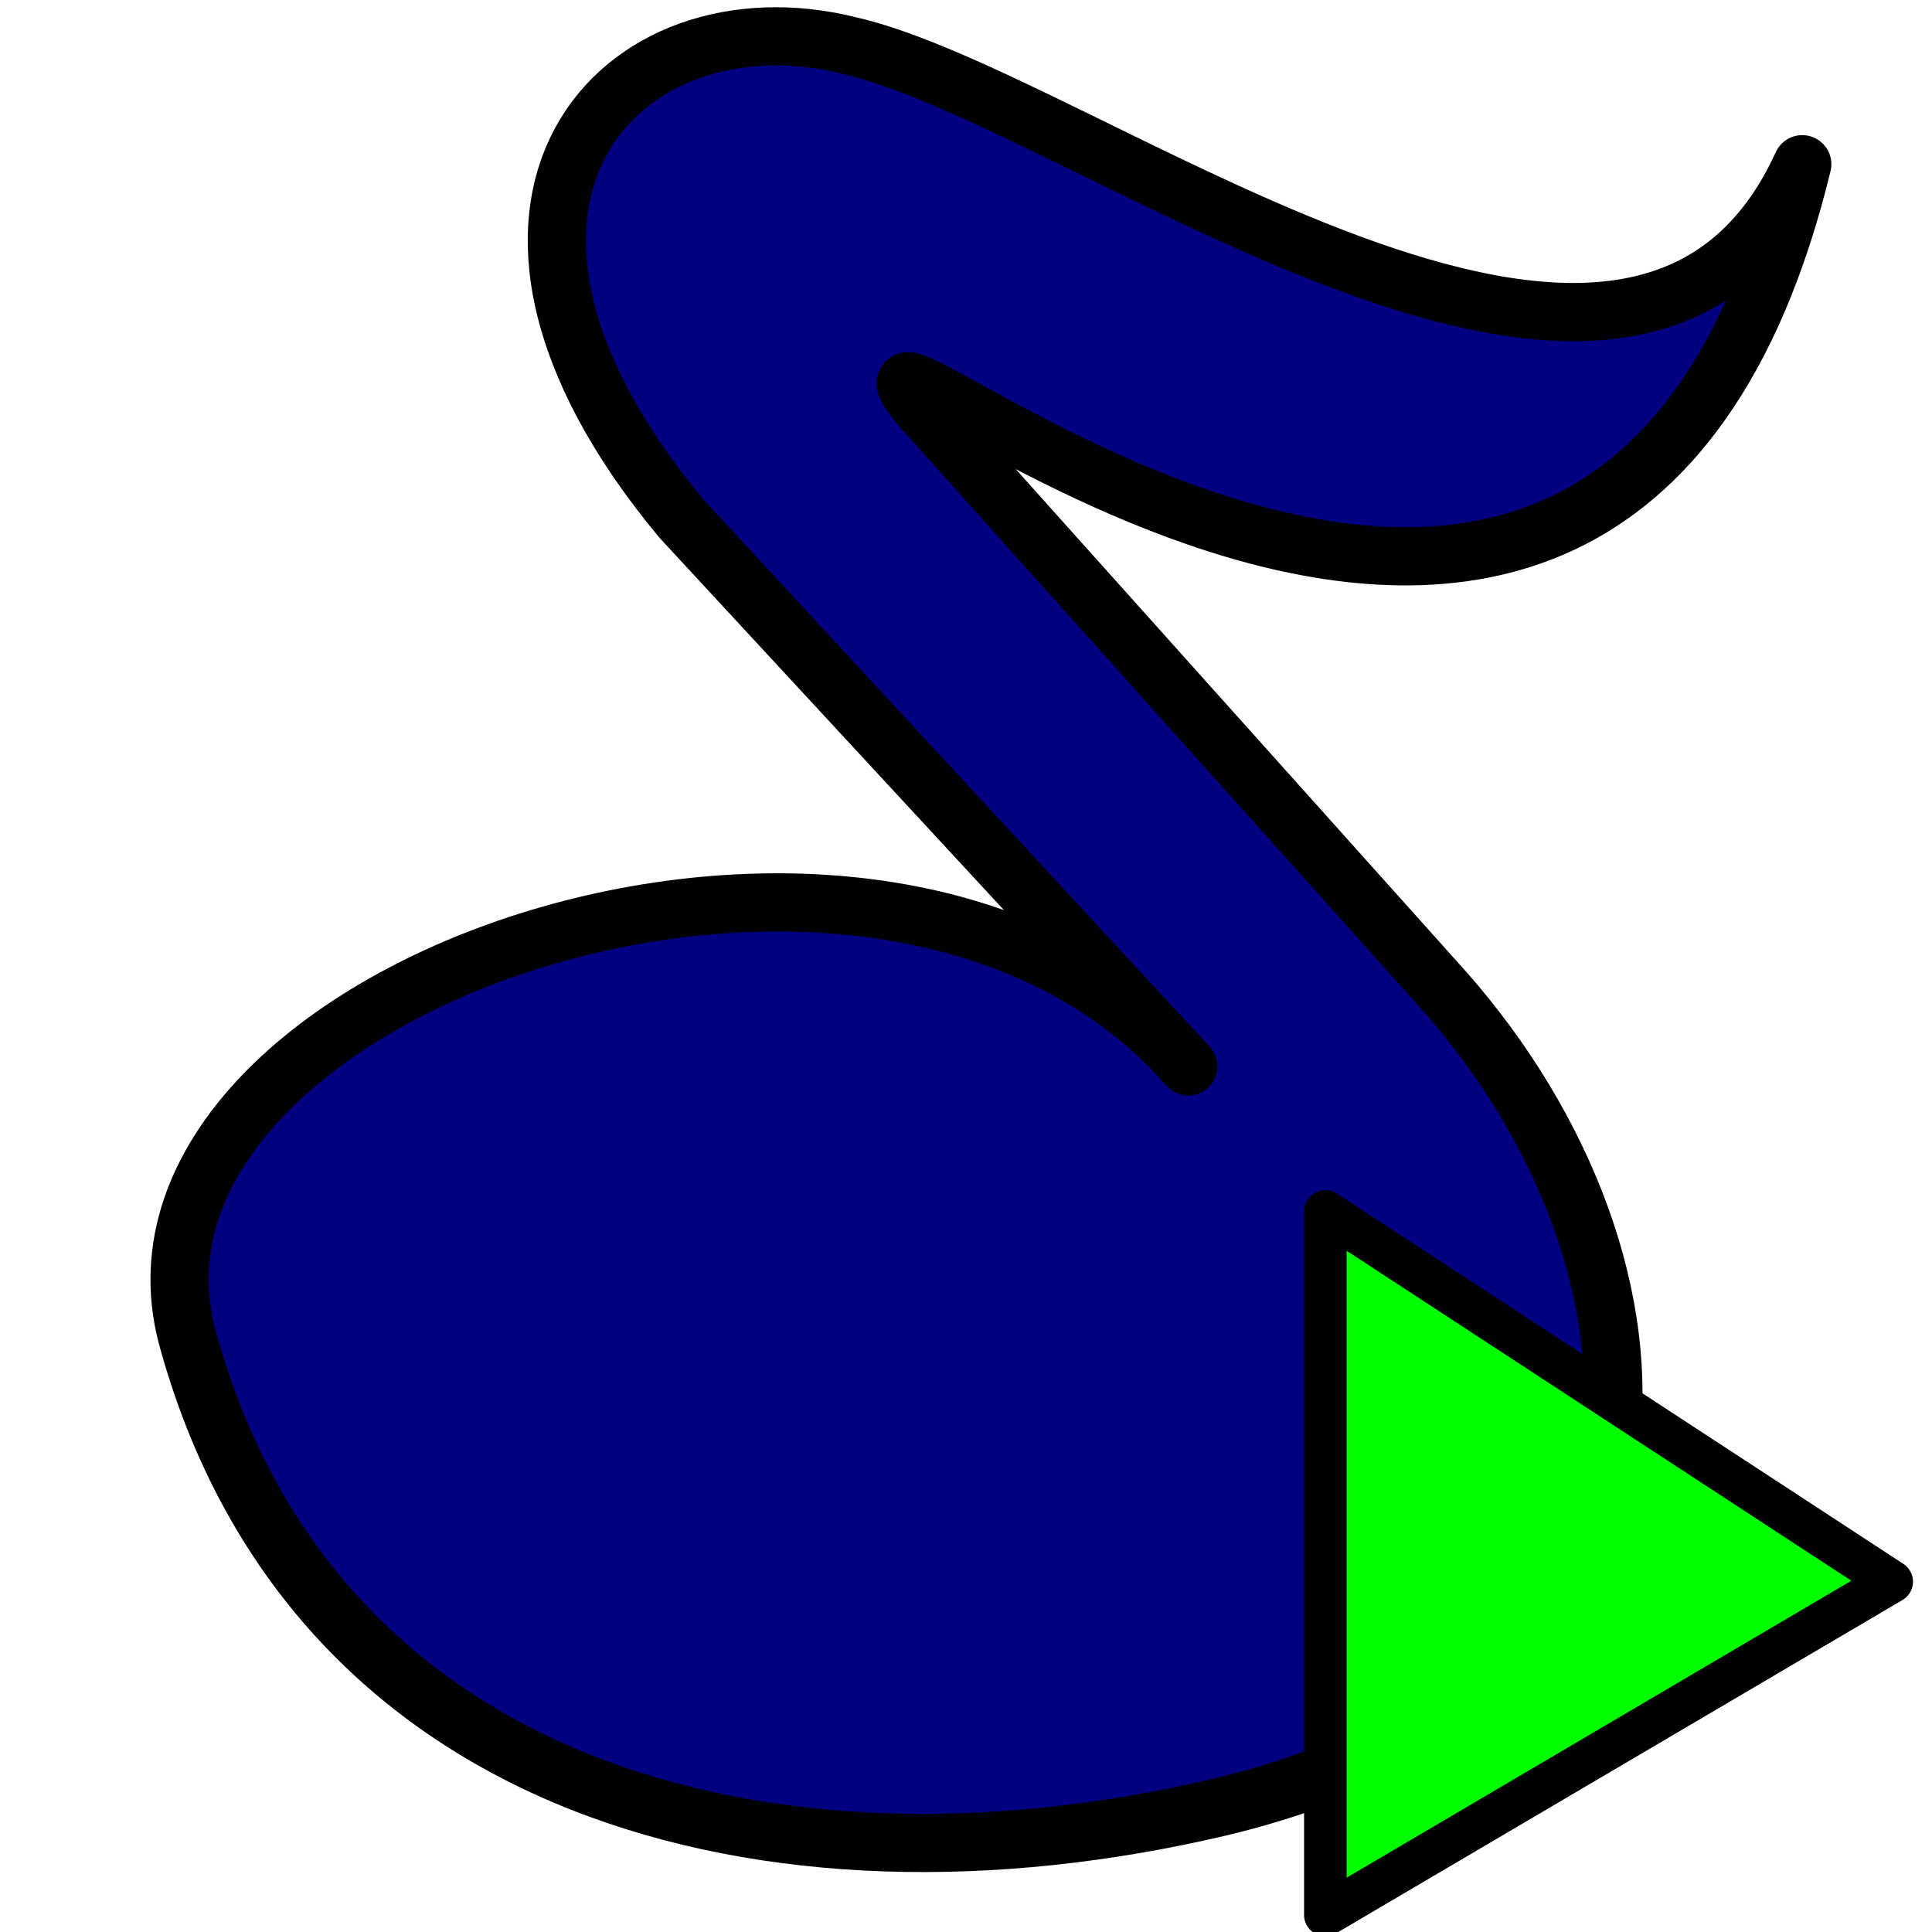 <?xml version="1.0" encoding="UTF-8" standalone="no"?>
<!-- Created with Inkscape (http://www.inkscape.org/) -->
<svg
   xmlns:dc="http://purl.org/dc/elements/1.1/"
   xmlns:cc="http://web.resource.org/cc/"
   xmlns:rdf="http://www.w3.org/1999/02/22-rdf-syntax-ns#"
   xmlns:svg="http://www.w3.org/2000/svg"
   xmlns="http://www.w3.org/2000/svg"
   xmlns:sodipodi="http://inkscape.sourceforge.net/DTD/sodipodi-0.dtd"
   xmlns:inkscape="http://www.inkscape.org/namespaces/inkscape"
   sodipodi:docname="glurp.svg"
   sodipodi:docbase="/home/xaiki/src/debian/my-packages/glurp/glurp-0.11.6/debian"
   inkscape:version="0.41"
   sodipodi:version="0.32"
   id="svg1322"
   height="64px"
   width="64px">
  <defs
     id="defs3" />
  <sodipodi:namedview
     inkscape:window-y="121"
     inkscape:window-x="434"
     inkscape:window-height="535"
     inkscape:window-width="640"
     inkscape:grid-bbox="true"
     inkscape:document-units="px"
     showgrid="true"
     inkscape:current-layer="layer1"
     inkscape:cy="32.000000"
     inkscape:cx="31.999956"
     inkscape:zoom="2.7500000"
     inkscape:pageshadow="2"
     inkscape:pageopacity="0.0"
     borderopacity="1.0"
     bordercolor="#666666"
     pagecolor="#ffffff"
     id="base" />
  <g
     inkscape:groupmode="layer"
     inkscape:label="Layer 1"
     id="layer1">
    <path
       sodipodi:nodetypes="ccccccccc"
       id="path609"
       d="M 22.575,17.182 L 39.362,35.327 C 29.224,23.704 3.211,32.643 6.184,44.222 C 10.273,59.377 25.499,63.355 40.349,59.876 C 56.954,55.941 55.753,41.79 47.853,32.836 L 30.475,13.446 C 26.111,8.026 53.12,32.481 59.702,5.441 C 54.107,17.715 35.875,3.262 28.131,1.51 C 20.57,-0.378 13.827,6.672 22.575,17.182 z "
       style="font-size:12;fill:#000081;fill-rule:evenodd;stroke:#000000;stroke-width:1.929;stroke-linecap:square;stroke-linejoin:round" />
    <path
       sodipodi:nodetypes="cccc"
       id="path608"
       d="M 43.904,40.13 L 43.904,63.434 L 62.665,52.395 L 43.904,40.13 z "
       style="font-size:12;fill:#00ff00;fill-rule:evenodd;stroke:#000000;stroke-width:1.41;stroke-linecap:square;stroke-linejoin:round" />
  </g>
</svg>
